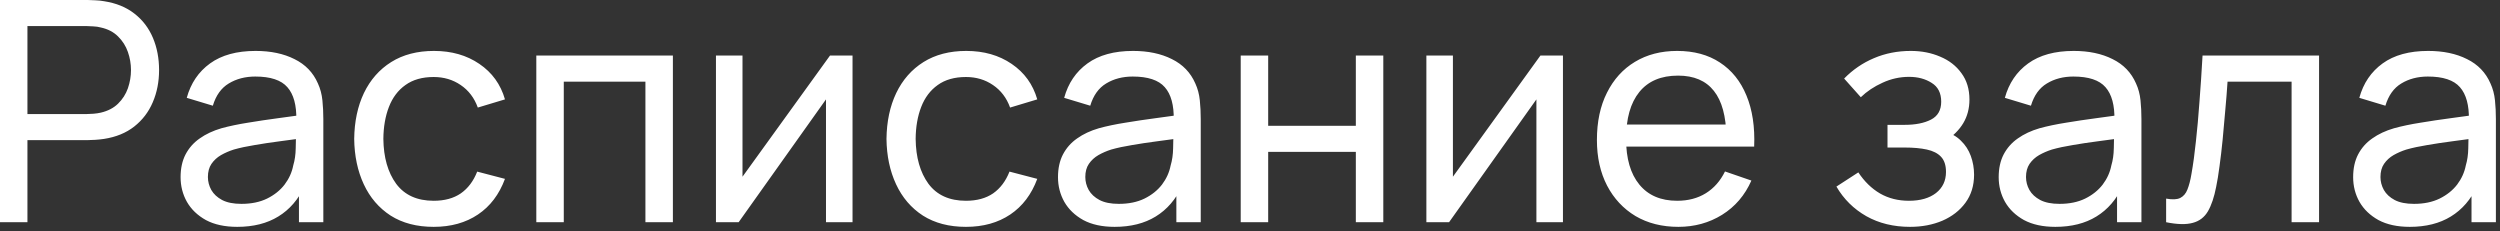 <?xml version="1.0" encoding="UTF-8"?> <svg xmlns="http://www.w3.org/2000/svg" width="162" height="15" viewBox="0 0 162 15" fill="none"><rect x="0" y="0" width="162" height="15" fill="#333333" stroke="none"/><path d="M-0.002 14.4V-9.82285e-05H5.688C5.828 -9.82285e-05 5.994 0.007 6.188 0.02C6.381 0.027 6.568 0.047 6.748 0.08C7.528 0.2 8.181 0.467 8.708 0.88C9.241 1.293 9.641 1.817 9.908 2.45C10.174 3.077 10.308 3.773 10.308 4.54C10.308 5.3 10.171 5.997 9.898 6.63C9.631 7.257 9.231 7.78 8.698 8.2C8.171 8.613 7.521 8.88 6.748 9C6.568 9.027 6.381 9.047 6.188 9.06C5.994 9.073 5.828 9.08 5.688 9.08H1.778V14.4H-0.002ZM1.778 7.39H5.628C5.754 7.39 5.898 7.383 6.058 7.37C6.224 7.357 6.381 7.333 6.528 7.3C6.988 7.193 7.361 7 7.648 6.72C7.941 6.433 8.154 6.1 8.288 5.72C8.421 5.333 8.488 4.94 8.488 4.54C8.488 4.14 8.421 3.75 8.288 3.37C8.154 2.983 7.941 2.647 7.648 2.36C7.361 2.073 6.988 1.88 6.528 1.78C6.381 1.74 6.224 1.717 6.058 1.71C5.898 1.697 5.754 1.69 5.628 1.69H1.778V7.39ZM15.372 14.7C14.566 14.7 13.889 14.553 13.342 14.26C12.802 13.96 12.392 13.567 12.112 13.08C11.839 12.593 11.702 12.06 11.702 11.48C11.702 10.913 11.809 10.423 12.022 10.01C12.242 9.59 12.549 9.243 12.942 8.97C13.336 8.69 13.806 8.47 14.352 8.31C14.866 8.17 15.439 8.05 16.072 7.95C16.712 7.843 17.359 7.747 18.012 7.66C18.666 7.573 19.276 7.49 19.842 7.41L19.202 7.78C19.222 6.82 19.029 6.11 18.622 5.65C18.222 5.19 17.529 4.96 16.542 4.96C15.889 4.96 15.316 5.11 14.822 5.41C14.336 5.703 13.992 6.183 13.792 6.85L12.102 6.34C12.362 5.393 12.866 4.65 13.612 4.11C14.359 3.57 15.342 3.3 16.562 3.3C17.542 3.3 18.382 3.477 19.082 3.83C19.789 4.177 20.296 4.703 20.602 5.41C20.756 5.743 20.852 6.107 20.892 6.5C20.932 6.887 20.952 7.293 20.952 7.72V14.4H19.372V11.81L19.742 12.05C19.336 12.923 18.766 13.583 18.032 14.03C17.306 14.477 16.419 14.7 15.372 14.7ZM15.642 13.21C16.282 13.21 16.836 13.097 17.302 12.87C17.776 12.637 18.156 12.333 18.442 11.96C18.729 11.58 18.916 11.167 19.002 10.72C19.102 10.387 19.156 10.017 19.162 9.61C19.176 9.197 19.182 8.88 19.182 8.66L19.802 8.93C19.222 9.01 18.652 9.087 18.092 9.16C17.532 9.233 17.002 9.313 16.502 9.4C16.002 9.48 15.552 9.577 15.152 9.69C14.859 9.783 14.582 9.903 14.322 10.05C14.069 10.197 13.862 10.387 13.702 10.62C13.549 10.847 13.472 11.13 13.472 11.47C13.472 11.763 13.546 12.043 13.692 12.31C13.846 12.577 14.079 12.793 14.392 12.96C14.712 13.127 15.129 13.21 15.642 13.21ZM28.102 14.7C27.009 14.7 26.079 14.457 25.312 13.97C24.552 13.477 23.972 12.8 23.572 11.94C23.172 11.08 22.966 10.1 22.952 9C22.966 7.873 23.176 6.883 23.582 6.03C23.996 5.17 24.586 4.5 25.352 4.02C26.119 3.54 27.042 3.3 28.122 3.3C29.262 3.3 30.242 3.58 31.062 4.14C31.889 4.7 32.442 5.467 32.722 6.44L30.962 6.97C30.736 6.343 30.366 5.857 29.852 5.51C29.346 5.163 28.762 4.99 28.102 4.99C27.362 4.99 26.752 5.163 26.272 5.51C25.792 5.85 25.436 6.323 25.202 6.93C24.969 7.53 24.849 8.22 24.842 9C24.856 10.2 25.132 11.17 25.672 11.91C26.219 12.643 27.029 13.01 28.102 13.01C28.809 13.01 29.396 12.85 29.862 12.53C30.329 12.203 30.682 11.733 30.922 11.12L32.722 11.59C32.349 12.597 31.766 13.367 30.972 13.9C30.179 14.433 29.222 14.7 28.102 14.7ZM34.753 14.4V3.6H43.603V14.4H41.823V5.29H36.533V14.4H34.753ZM55.244 3.6V14.4H53.524V6.44L47.864 14.4H46.394V3.6H48.114V11.45L53.784 3.6H55.244ZM62.594 14.7C61.501 14.7 60.571 14.457 59.804 13.97C59.044 13.477 58.465 12.8 58.065 11.94C57.664 11.08 57.458 10.1 57.444 9C57.458 7.873 57.668 6.883 58.075 6.03C58.488 5.17 59.078 4.5 59.844 4.02C60.611 3.54 61.535 3.3 62.614 3.3C63.755 3.3 64.734 3.58 65.555 4.14C66.381 4.7 66.934 5.467 67.215 6.44L65.454 6.97C65.228 6.343 64.858 5.857 64.344 5.51C63.838 5.163 63.255 4.99 62.594 4.99C61.855 4.99 61.245 5.163 60.764 5.51C60.285 5.85 59.928 6.323 59.694 6.93C59.461 7.53 59.341 8.22 59.334 9C59.348 10.2 59.624 11.17 60.164 11.91C60.711 12.643 61.521 13.01 62.594 13.01C63.301 13.01 63.888 12.85 64.355 12.53C64.821 12.203 65.174 11.733 65.415 11.12L67.215 11.59C66.841 12.597 66.258 13.367 65.465 13.9C64.671 14.433 63.715 14.7 62.594 14.7ZM72.228 14.7C71.421 14.7 70.745 14.553 70.198 14.26C69.658 13.96 69.248 13.567 68.968 13.08C68.695 12.593 68.558 12.06 68.558 11.48C68.558 10.913 68.665 10.423 68.878 10.01C69.098 9.59 69.404 9.243 69.798 8.97C70.191 8.69 70.661 8.47 71.208 8.31C71.721 8.17 72.294 8.05 72.928 7.95C73.568 7.843 74.215 7.747 74.868 7.66C75.521 7.573 76.131 7.49 76.698 7.41L76.058 7.78C76.078 6.82 75.885 6.11 75.478 5.65C75.078 5.19 74.385 4.96 73.398 4.96C72.745 4.96 72.171 5.11 71.678 5.41C71.191 5.703 70.848 6.183 70.648 6.85L68.958 6.34C69.218 5.393 69.721 4.65 70.468 4.11C71.215 3.57 72.198 3.3 73.418 3.3C74.398 3.3 75.238 3.477 75.938 3.83C76.644 4.177 77.151 4.703 77.458 5.41C77.611 5.743 77.708 6.107 77.748 6.5C77.788 6.887 77.808 7.293 77.808 7.72V14.4H76.228V11.81L76.598 12.05C76.191 12.923 75.621 13.583 74.888 14.03C74.161 14.477 73.275 14.7 72.228 14.7ZM72.498 13.21C73.138 13.21 73.691 13.097 74.158 12.87C74.631 12.637 75.011 12.333 75.298 11.96C75.585 11.58 75.771 11.167 75.858 10.72C75.958 10.387 76.011 10.017 76.018 9.61C76.031 9.197 76.038 8.88 76.038 8.66L76.658 8.93C76.078 9.01 75.508 9.087 74.948 9.16C74.388 9.233 73.858 9.313 73.358 9.4C72.858 9.48 72.408 9.577 72.008 9.69C71.715 9.783 71.438 9.903 71.178 10.05C70.924 10.197 70.718 10.387 70.558 10.62C70.404 10.847 70.328 11.13 70.328 11.47C70.328 11.763 70.401 12.043 70.548 12.31C70.701 12.577 70.934 12.793 71.248 12.96C71.568 13.127 71.984 13.21 72.498 13.21ZM80.398 14.4V3.6H82.178V8.15H87.858V3.6H89.638V14.4H87.858V9.84H82.178V14.4H80.398ZM101.279 3.6V14.4H99.559V6.44L93.899 14.4H92.429V3.6H94.149V11.45L99.819 3.6H101.279ZM108.76 14.7C107.7 14.7 106.773 14.467 105.98 14C105.193 13.527 104.58 12.87 104.14 12.03C103.7 11.183 103.48 10.197 103.48 9.07C103.48 7.89 103.696 6.87 104.13 6.01C104.563 5.143 105.166 4.477 105.94 4.01C106.72 3.537 107.633 3.3 108.68 3.3C109.766 3.3 110.69 3.55 111.45 4.05C112.216 4.55 112.79 5.263 113.17 6.19C113.556 7.117 113.723 8.22 113.67 9.5H111.87V8.86C111.85 7.533 111.58 6.543 111.06 5.89C110.54 5.23 109.766 4.9 108.74 4.9C107.64 4.9 106.803 5.253 106.23 5.96C105.656 6.667 105.37 7.68 105.37 9C105.37 10.273 105.656 11.26 106.23 11.96C106.803 12.66 107.62 13.01 108.68 13.01C109.393 13.01 110.013 12.847 110.54 12.52C111.066 12.193 111.48 11.723 111.78 11.11L113.49 11.7C113.07 12.653 112.436 13.393 111.59 13.92C110.75 14.44 109.806 14.7 108.76 14.7ZM104.77 9.5V8.07H112.75V9.5H104.77ZM123.77 14.7C122.703 14.7 121.76 14.47 120.94 14.01C120.12 13.543 119.473 12.903 119 12.09L120.42 11.17C120.813 11.763 121.283 12.22 121.83 12.54C122.377 12.853 123 13.01 123.7 13.01C124.433 13.01 125.017 12.843 125.45 12.51C125.883 12.17 126.1 11.713 126.1 11.14C126.1 10.713 125.993 10.387 125.78 10.16C125.567 9.933 125.26 9.777 124.86 9.69C124.46 9.603 123.983 9.56 123.43 9.56H122.31V8.09H123.42C124.12 8.09 124.69 7.977 125.13 7.75C125.57 7.523 125.79 7.137 125.79 6.59C125.79 6.03 125.583 5.623 125.17 5.37C124.763 5.11 124.277 4.98 123.71 4.98C123.11 4.98 122.537 5.107 121.99 5.36C121.443 5.607 120.973 5.92 120.58 6.3L119.5 5.09C120.06 4.517 120.703 4.077 121.43 3.77C122.163 3.457 122.96 3.3 123.82 3.3C124.513 3.3 125.147 3.423 125.72 3.67C126.3 3.91 126.76 4.267 127.1 4.74C127.447 5.207 127.62 5.777 127.62 6.45C127.62 7.023 127.487 7.533 127.22 7.98C126.953 8.427 126.56 8.817 126.04 9.15L125.97 8.52C126.41 8.627 126.773 8.823 127.06 9.11C127.353 9.39 127.57 9.723 127.71 10.11C127.85 10.497 127.92 10.9 127.92 11.32C127.92 12.027 127.733 12.633 127.36 13.14C126.993 13.64 126.497 14.027 125.87 14.3C125.243 14.567 124.543 14.7 123.77 14.7ZM133.185 14.7C132.378 14.7 131.702 14.553 131.155 14.26C130.615 13.96 130.205 13.567 129.925 13.08C129.652 12.593 129.515 12.06 129.515 11.48C129.515 10.913 129.622 10.423 129.835 10.01C130.055 9.59 130.362 9.243 130.755 8.97C131.148 8.69 131.618 8.47 132.165 8.31C132.678 8.17 133.252 8.05 133.885 7.95C134.525 7.843 135.172 7.747 135.825 7.66C136.478 7.573 137.088 7.49 137.655 7.41L137.015 7.78C137.035 6.82 136.842 6.11 136.435 5.65C136.035 5.19 135.342 4.96 134.355 4.96C133.702 4.96 133.128 5.11 132.635 5.41C132.148 5.703 131.805 6.183 131.605 6.85L129.915 6.34C130.175 5.393 130.678 4.65 131.425 4.11C132.172 3.57 133.155 3.3 134.375 3.3C135.355 3.3 136.195 3.477 136.895 3.83C137.602 4.177 138.108 4.703 138.415 5.41C138.568 5.743 138.665 6.107 138.705 6.5C138.745 6.887 138.765 7.293 138.765 7.72V14.4H137.185V11.81L137.555 12.05C137.148 12.923 136.578 13.583 135.845 14.03C135.118 14.477 134.232 14.7 133.185 14.7ZM133.455 13.21C134.095 13.21 134.648 13.097 135.115 12.87C135.588 12.637 135.968 12.333 136.255 11.96C136.542 11.58 136.728 11.167 136.815 10.72C136.915 10.387 136.968 10.017 136.975 9.61C136.988 9.197 136.995 8.88 136.995 8.66L137.615 8.93C137.035 9.01 136.465 9.087 135.905 9.16C135.345 9.233 134.815 9.313 134.315 9.4C133.815 9.48 133.365 9.577 132.965 9.69C132.672 9.783 132.395 9.903 132.135 10.05C131.882 10.197 131.675 10.387 131.515 10.62C131.362 10.847 131.285 11.13 131.285 11.47C131.285 11.763 131.358 12.043 131.505 12.31C131.658 12.577 131.892 12.793 132.205 12.96C132.525 13.127 132.942 13.21 133.455 13.21ZM140.365 14.4V12.87C140.765 12.943 141.068 12.93 141.275 12.83C141.488 12.723 141.645 12.54 141.745 12.28C141.852 12.013 141.938 11.68 142.005 11.28C142.118 10.647 142.215 9.94 142.295 9.16C142.382 8.38 142.458 7.527 142.525 6.6C142.598 5.667 142.665 4.667 142.725 3.6H150.275V14.4H148.495V5.29H144.345C144.305 5.903 144.255 6.533 144.195 7.18C144.142 7.827 144.085 8.457 144.025 9.07C143.965 9.677 143.898 10.243 143.825 10.77C143.758 11.29 143.685 11.74 143.605 12.12C143.478 12.773 143.302 13.297 143.075 13.69C142.848 14.077 142.522 14.327 142.095 14.44C141.668 14.56 141.092 14.547 140.365 14.4ZM156.154 14.7C155.347 14.7 154.67 14.553 154.124 14.26C153.584 13.96 153.174 13.567 152.894 13.08C152.62 12.593 152.484 12.06 152.484 11.48C152.484 10.913 152.59 10.423 152.804 10.01C153.024 9.59 153.33 9.243 153.724 8.97C154.117 8.69 154.587 8.47 155.134 8.31C155.647 8.17 156.22 8.05 156.854 7.95C157.494 7.843 158.14 7.747 158.794 7.66C159.447 7.573 160.057 7.49 160.624 7.41L159.984 7.78C160.004 6.82 159.81 6.11 159.404 5.65C159.004 5.19 158.31 4.96 157.324 4.96C156.67 4.96 156.097 5.11 155.604 5.41C155.117 5.703 154.774 6.183 154.574 6.85L152.884 6.34C153.144 5.393 153.647 4.65 154.394 4.11C155.14 3.57 156.124 3.3 157.344 3.3C158.324 3.3 159.164 3.477 159.864 3.83C160.57 4.177 161.077 4.703 161.384 5.41C161.537 5.743 161.634 6.107 161.674 6.5C161.714 6.887 161.734 7.293 161.734 7.72V14.4H160.154V11.81L160.524 12.05C160.117 12.923 159.547 13.583 158.814 14.03C158.087 14.477 157.2 14.7 156.154 14.7ZM156.424 13.21C157.064 13.21 157.617 13.097 158.084 12.87C158.557 12.637 158.937 12.333 159.224 11.96C159.51 11.58 159.697 11.167 159.784 10.72C159.884 10.387 159.937 10.017 159.944 9.61C159.957 9.197 159.964 8.88 159.964 8.66L160.584 8.93C160.004 9.01 159.434 9.087 158.874 9.16C158.314 9.233 157.784 9.313 157.284 9.4C156.784 9.48 156.334 9.577 155.934 9.69C155.64 9.783 155.364 9.903 155.104 10.05C154.85 10.197 154.644 10.387 154.484 10.62C154.33 10.847 154.254 11.13 154.254 11.47C154.254 11.763 154.327 12.043 154.474 12.31C154.627 12.577 154.86 12.793 155.174 12.96C155.494 13.127 155.91 13.21 156.424 13.21Z" fill="white"></path></svg> 